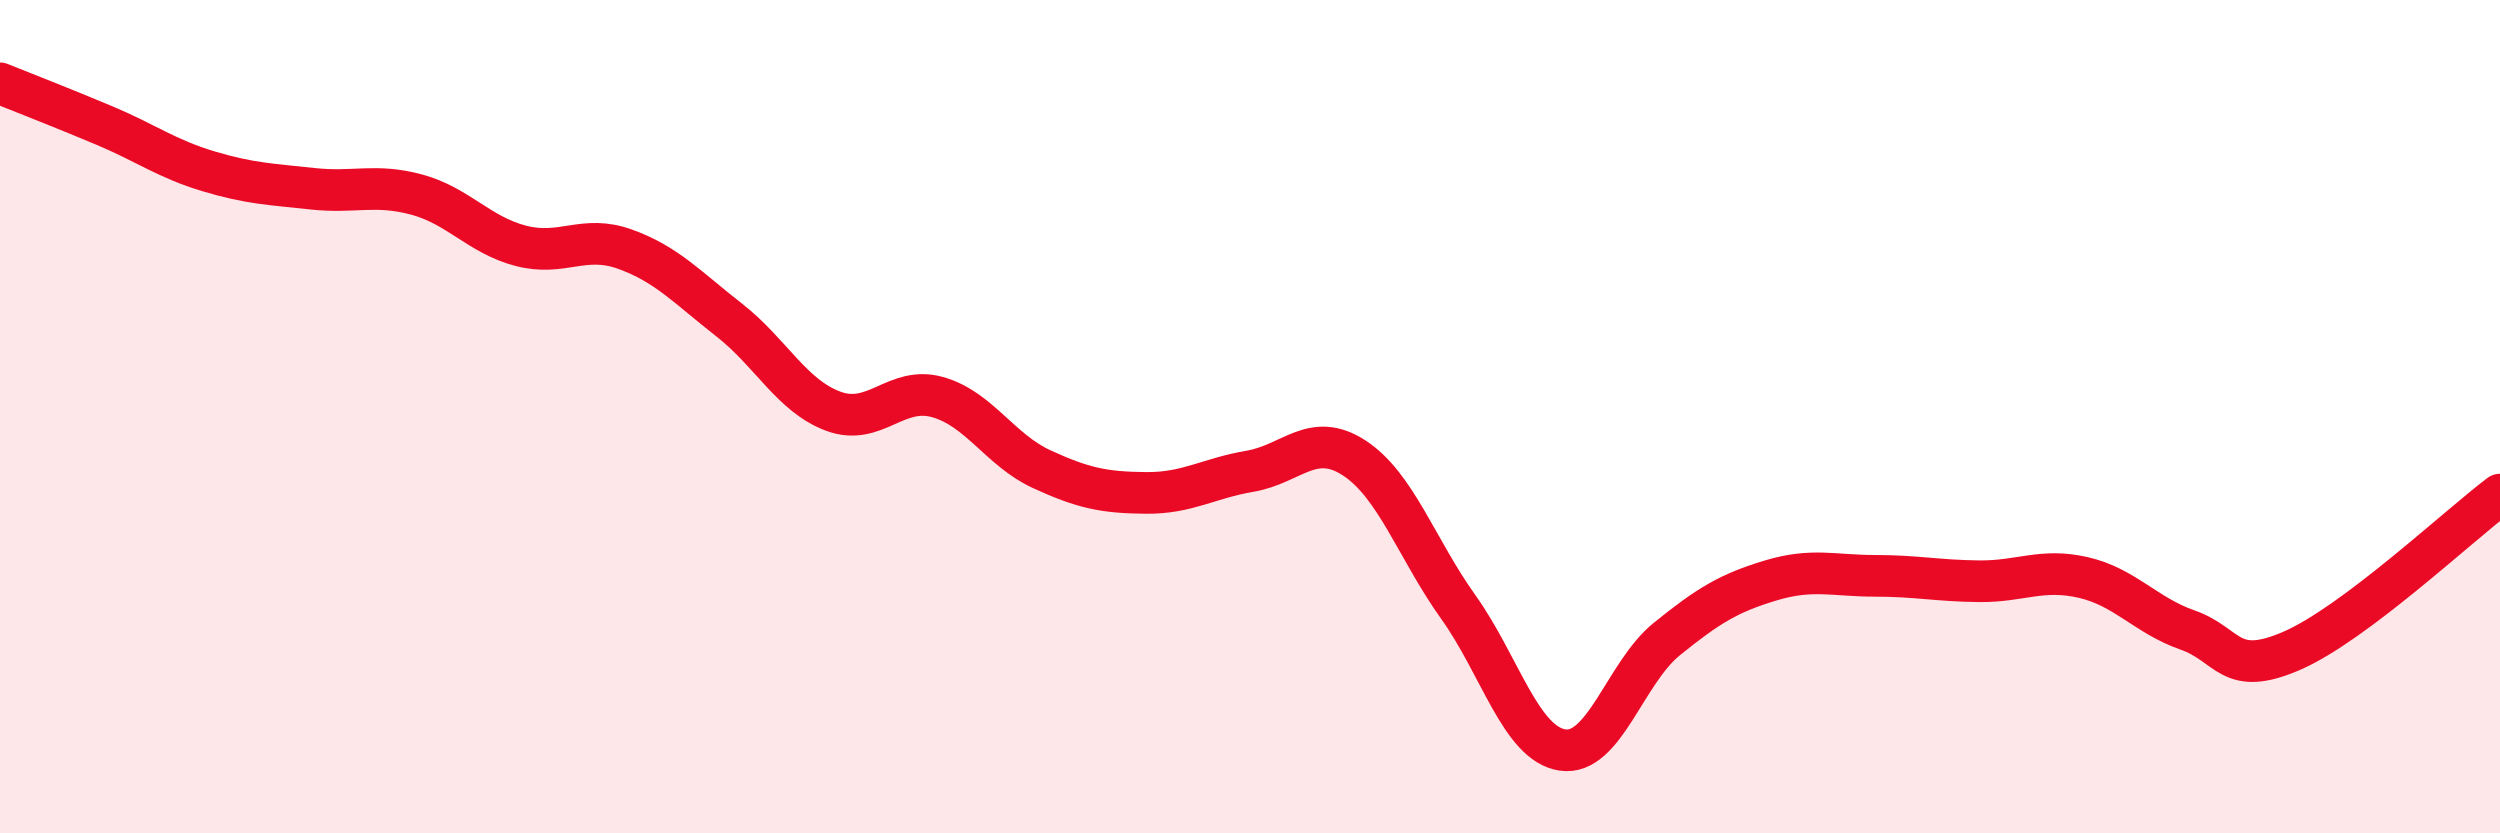
    <svg width="60" height="20" viewBox="0 0 60 20" xmlns="http://www.w3.org/2000/svg">
      <path
        d="M 0,2 C 0.5,2.2 1.5,2.59 2.5,3.01 C 3.5,3.43 4,3.81 5,4.11 C 6,4.41 6.5,4.42 7.5,4.53 C 8.5,4.64 9,4.4 10,4.67 C 11,4.94 11.5,5.64 12.5,5.9 C 13.5,6.16 14,5.62 15,5.98 C 16,6.34 16.5,6.9 17.5,7.68 C 18.5,8.46 19,9.5 20,9.87 C 21,10.24 21.5,9.25 22.5,9.53 C 23.5,9.81 24,10.8 25,11.26 C 26,11.72 26.5,11.82 27.5,11.83 C 28.5,11.84 29,11.48 30,11.31 C 31,11.14 31.5,10.34 32.5,10.99 C 33.5,11.64 34,13.17 35,14.57 C 36,15.97 36.5,17.85 37.5,18 C 38.5,18.15 39,16.15 40,15.34 C 41,14.53 41.5,14.23 42.5,13.93 C 43.5,13.63 44,13.82 45,13.82 C 46,13.82 46.5,13.94 47.5,13.95 C 48.5,13.96 49,13.63 50,13.86 C 51,14.09 51.5,14.77 52.5,15.12 C 53.5,15.47 53.5,16.27 55,15.62 C 56.5,14.97 59,12.62 60,11.87L60 20L0 20Z"
        fill="#EB0A25"
        opacity="0.1"
        stroke-linecap="round"
        stroke-linejoin="round"
      />
      <path
        d="M 0,2 C 0.5,2.2 1.5,2.59 2.5,3.01 C 3.5,3.43 4,3.81 5,4.11 C 6,4.41 6.5,4.42 7.5,4.53 C 8.5,4.64 9,4.4 10,4.67 C 11,4.94 11.5,5.64 12.5,5.9 C 13.5,6.16 14,5.62 15,5.98 C 16,6.34 16.5,6.9 17.5,7.68 C 18.5,8.46 19,9.5 20,9.87 C 21,10.24 21.5,9.25 22.5,9.53 C 23.5,9.81 24,10.8 25,11.26 C 26,11.72 26.5,11.82 27.5,11.83 C 28.5,11.84 29,11.48 30,11.31 C 31,11.14 31.5,10.34 32.5,10.99 C 33.5,11.64 34,13.17 35,14.57 C 36,15.97 36.5,17.85 37.5,18 C 38.5,18.15 39,16.15 40,15.34 C 41,14.53 41.5,14.23 42.5,13.93 C 43.5,13.63 44,13.82 45,13.82 C 46,13.82 46.5,13.94 47.5,13.95 C 48.5,13.96 49,13.63 50,13.86 C 51,14.09 51.5,14.77 52.5,15.12 C 53.5,15.47 53.5,16.27 55,15.62 C 56.5,14.97 59,12.62 60,11.87"
        stroke="#EB0A25"
        stroke-width="1"
        fill="none"
        stroke-linecap="round"
        stroke-linejoin="round"
      />
    </svg>
  